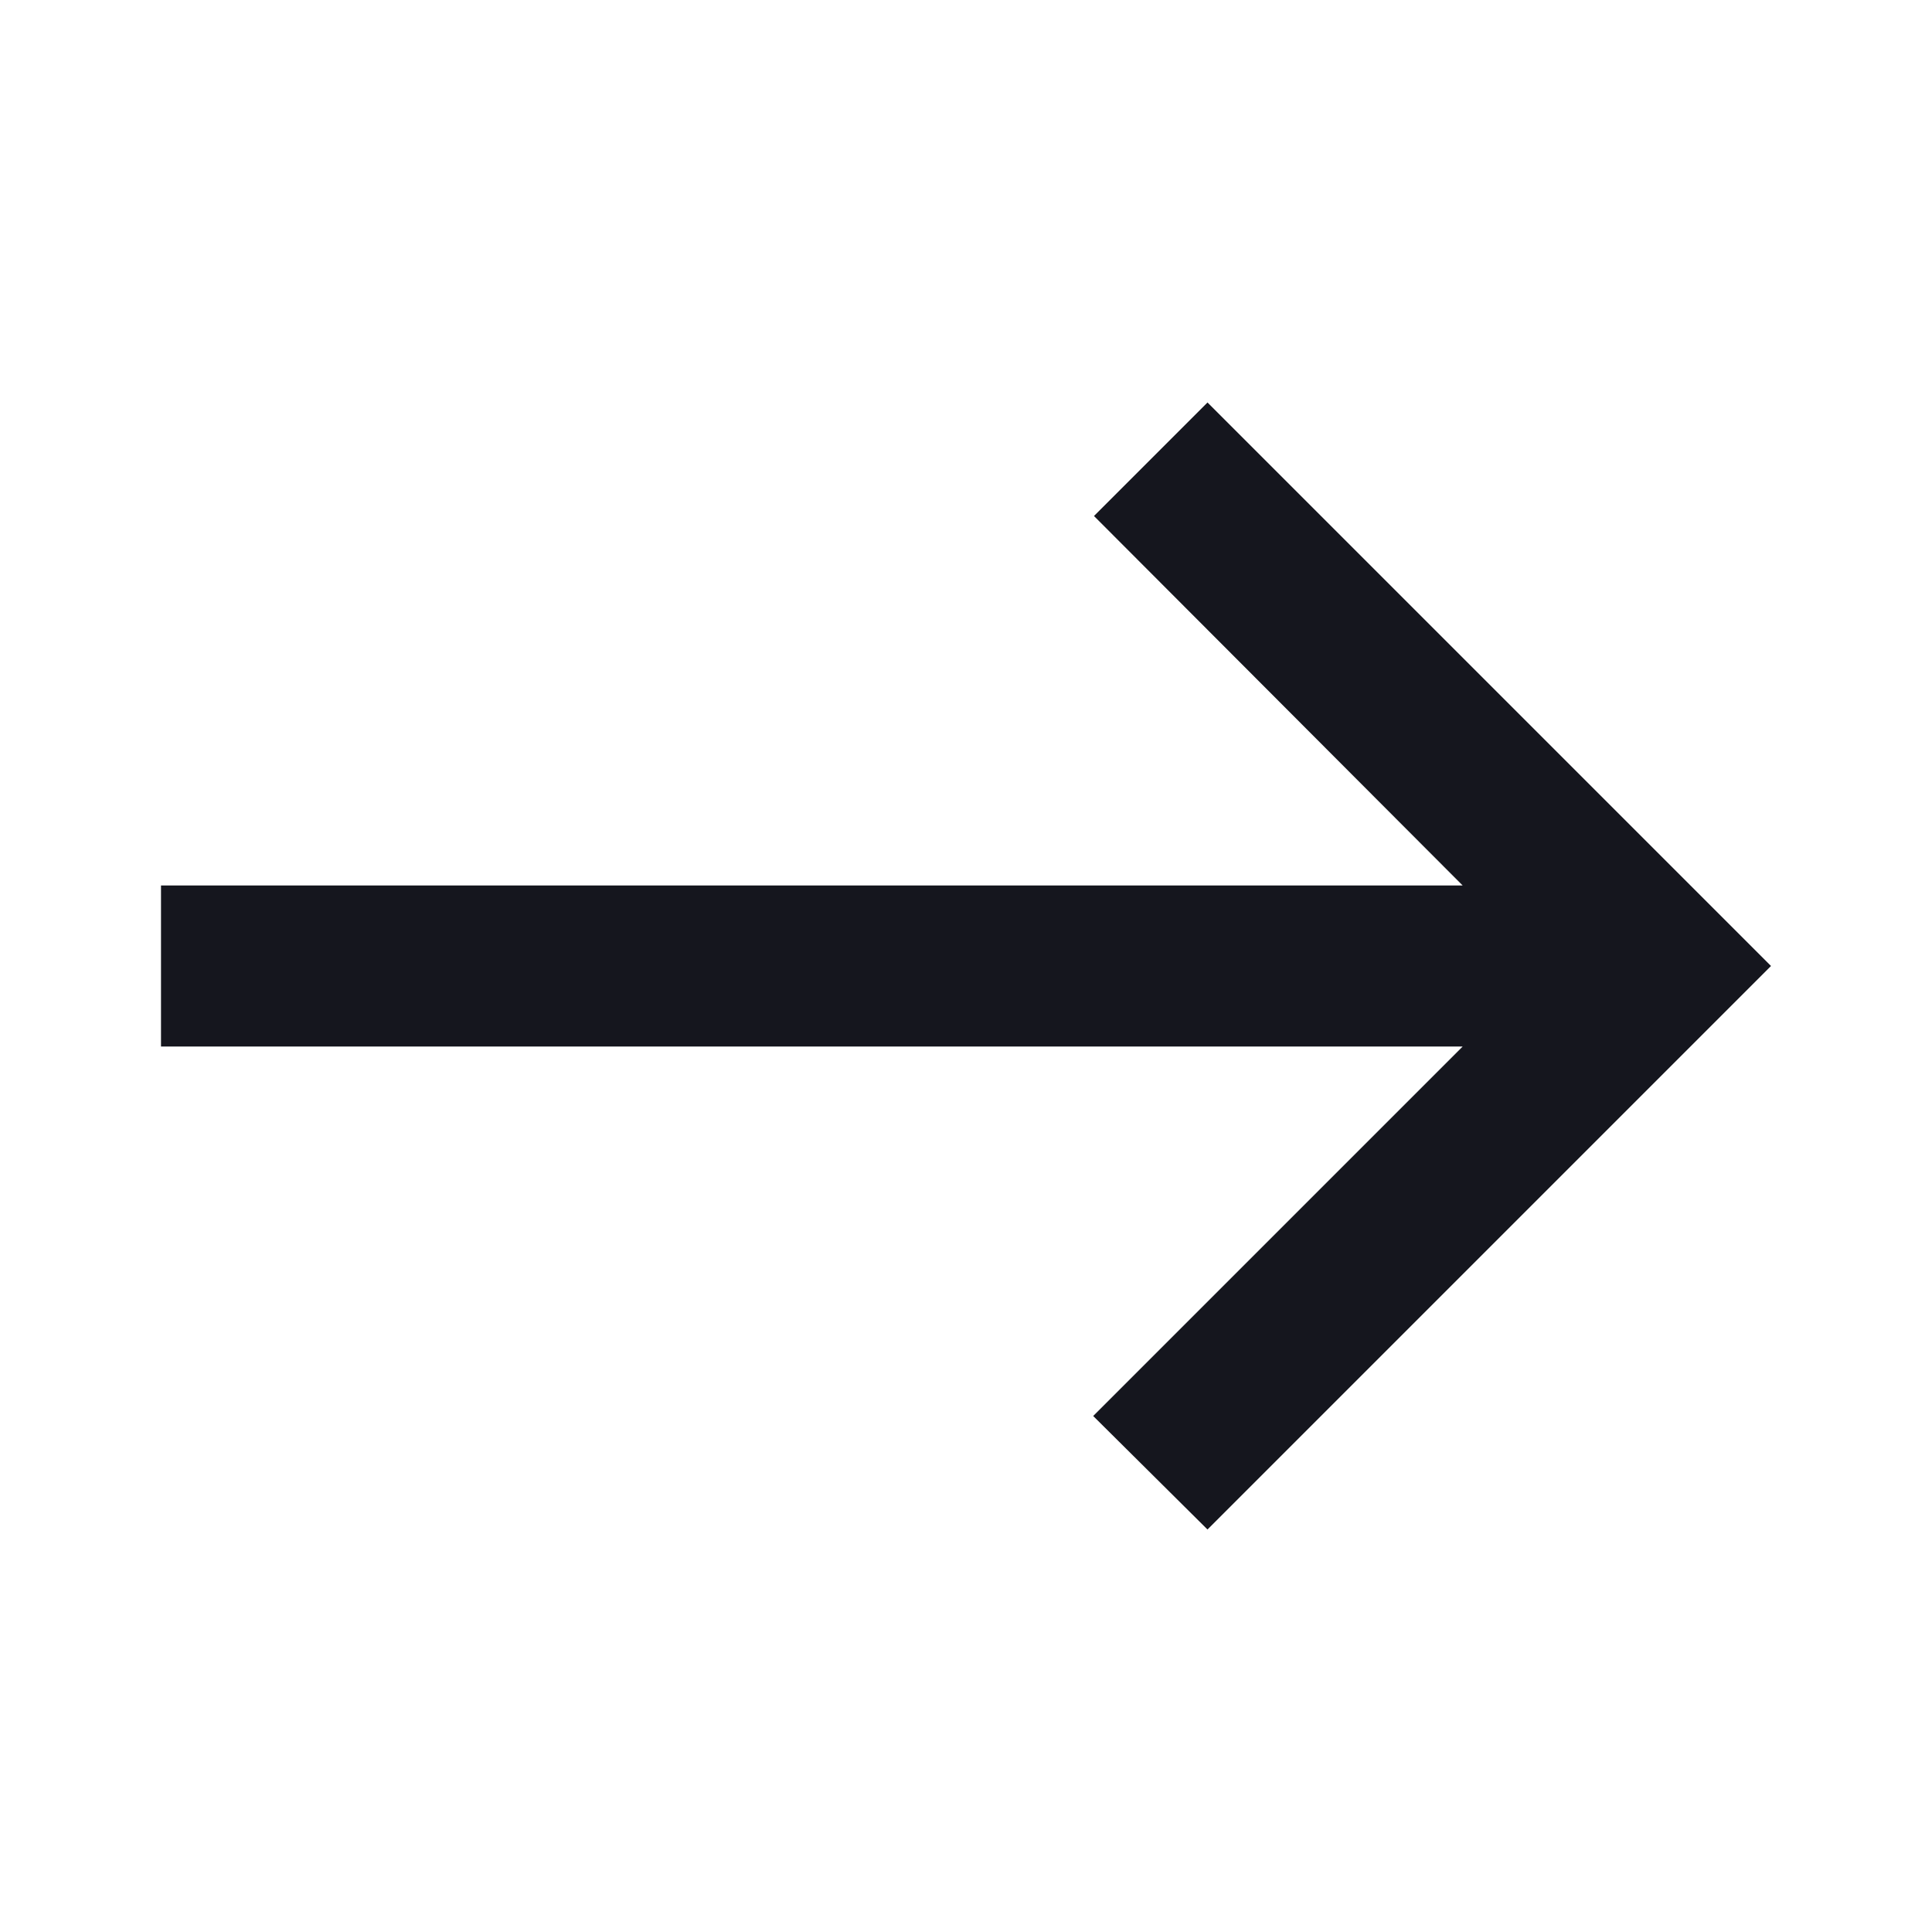 <?xml version="1.0" encoding="UTF-8"?> <svg xmlns="http://www.w3.org/2000/svg" width="24" height="24" viewBox="0 0 24 24" fill="none"><path d="M15 5L13.59 6.41L18.17 11H2V13H18.17L13.58 17.59L15 19L22 12L15 5Z" fill="#15161E"></path></svg> 